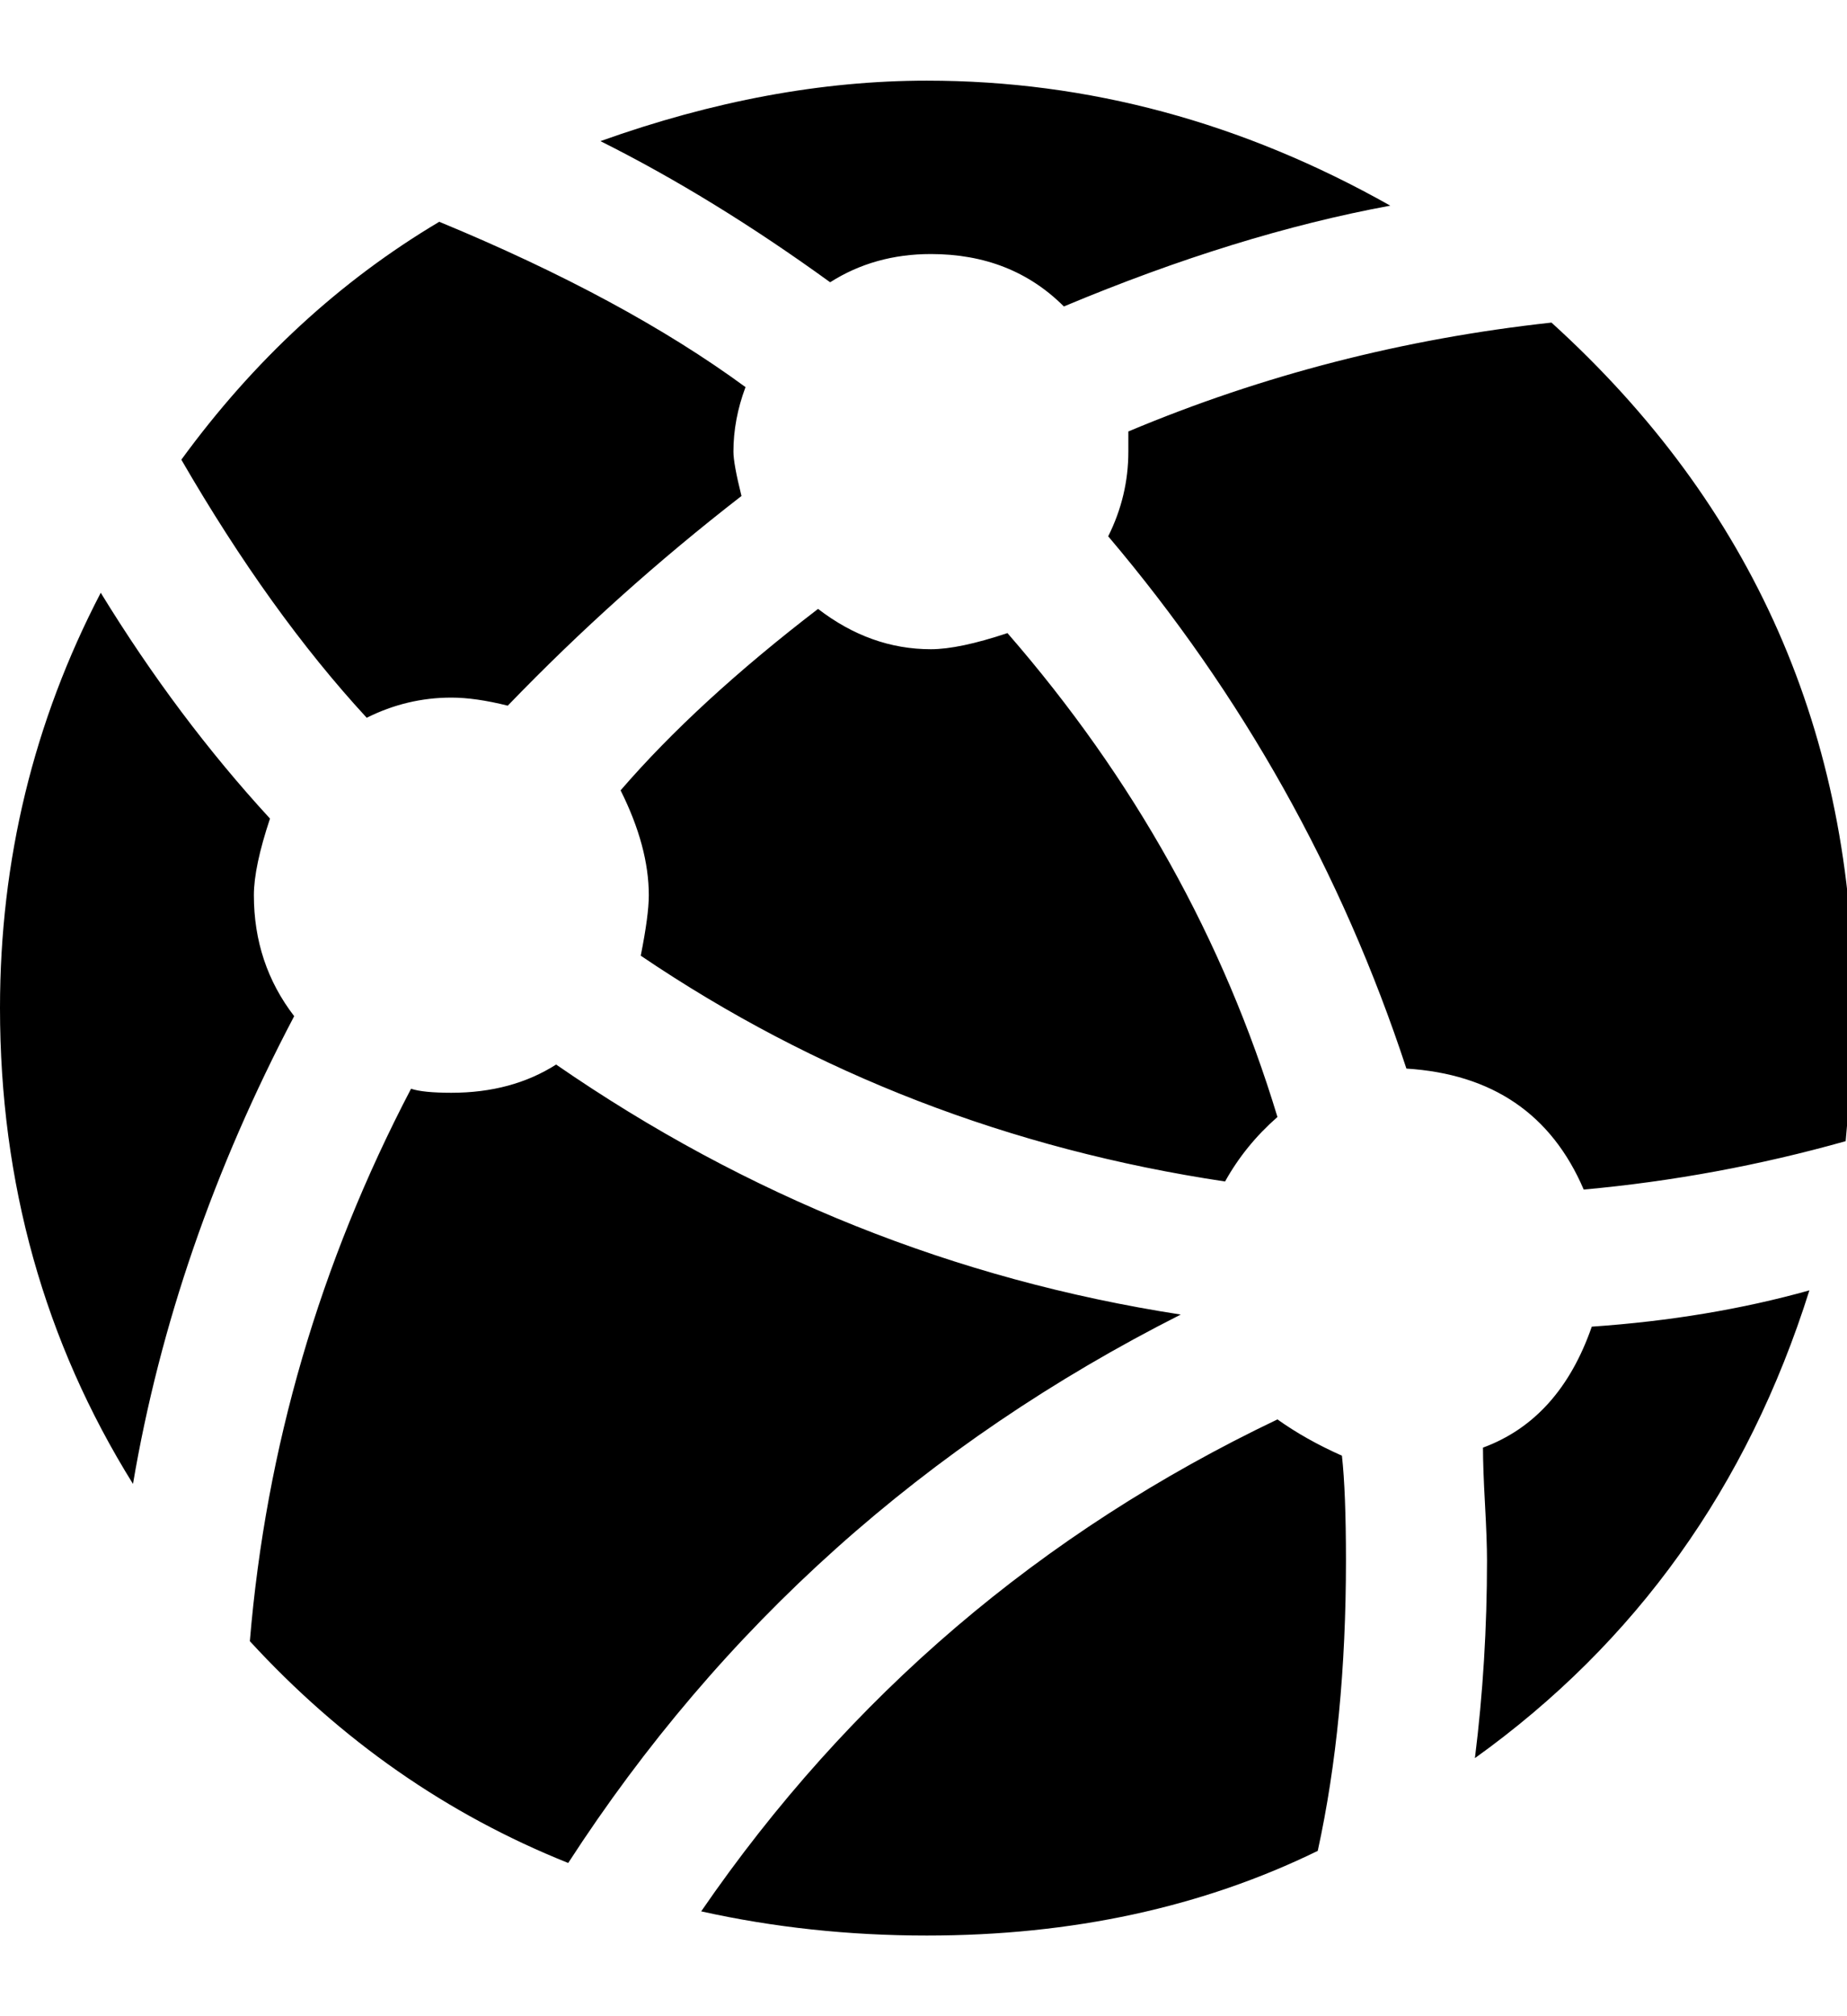 <svg xmlns="http://www.w3.org/2000/svg" width="55" height="60"><path d="M13.44 20.76c-.88 0-1.72.2-2.52.6C9 19.28 7.16 16.72 5.4 13.68c2.16-2.96 4.72-5.32 7.68-7.08 3.68 1.52 6.72 3.16 9.12 4.92-.24.64-.36 1.28-.36 1.92 0 .24.08.68.24 1.32-2.48 1.92-4.8 4-6.96 6.24-.64-.16-1.2-.24-1.68-.24zm-5.88 5.88c0 1.36.4 2.56 1.2 3.6-2.4 4.56-4 9.2-4.8 13.92C1.32 39.92 0 35.2 0 30c0-4.4 1-8.52 3-12.36 1.52 2.48 3.2 4.72 5.04 6.72-.32.96-.48 1.72-.48 2.28zM27.72 7.56c-1.12 0-2.12.28-3 .84-2.32-1.68-4.6-3.08-6.84-4.2 3.36-1.2 6.6-1.8 9.72-1.8 4.8 0 9.4 1.24 13.8 3.72-3.04.56-6.28 1.56-9.72 3-1.04-1.04-2.36-1.56-3.96-1.56zm8.76 27.6c-6.4-.96-12.2-3.2-17.4-6.72.16-.8.24-1.4.24-1.8 0-.96-.28-2-.84-3.12 1.52-1.76 3.48-3.56 5.88-5.4 1.04.8 2.16 1.2 3.36 1.2.56 0 1.32-.16 2.28-.48 3.76 4.32 6.44 9.12 8.04 14.4-.64.56-1.16 1.2-1.56 1.92zm7.68 7.92c1.52-.56 2.6-1.76 3.24-3.6 2.32-.16 4.48-.52 6.48-1.08-1.84 5.84-5.16 10.48-9.96 13.92.24-1.92.36-3.88.36-5.88 0-.4-.02-.96-.06-1.68s-.06-1.28-.06-1.68zm-9-3.96c-7.6 3.84-13.68 9.28-18.24 16.32-3.6-1.44-6.76-3.64-9.48-6.6.48-5.76 2.08-11.24 4.8-16.44.24.08.64.12 1.2.12 1.2 0 2.24-.28 3.12-.84 5.68 3.92 11.88 6.4 18.6 7.44zM46.2 9.6c6 5.44 9 12.24 9 20.4 0 .88-.08 2.2-.24 3.96-2.56.72-5.16 1.2-7.8 1.44-.96-2.24-2.72-3.44-5.28-3.6C39.96 25.96 37 20.68 33 15.96c.4-.8.6-1.64.6-2.52v-.6c4-1.68 8.2-2.76 12.6-3.24zm-8.16 32.64c.56.4 1.2.76 1.92 1.08.08.72.12 1.76.12 3.12 0 3.2-.28 6.08-.84 8.64-3.44 1.68-7.32 2.52-11.64 2.52-2.32 0-4.56-.24-6.72-.72 4.4-6.4 10.12-11.28 17.16-14.64z"/></svg>